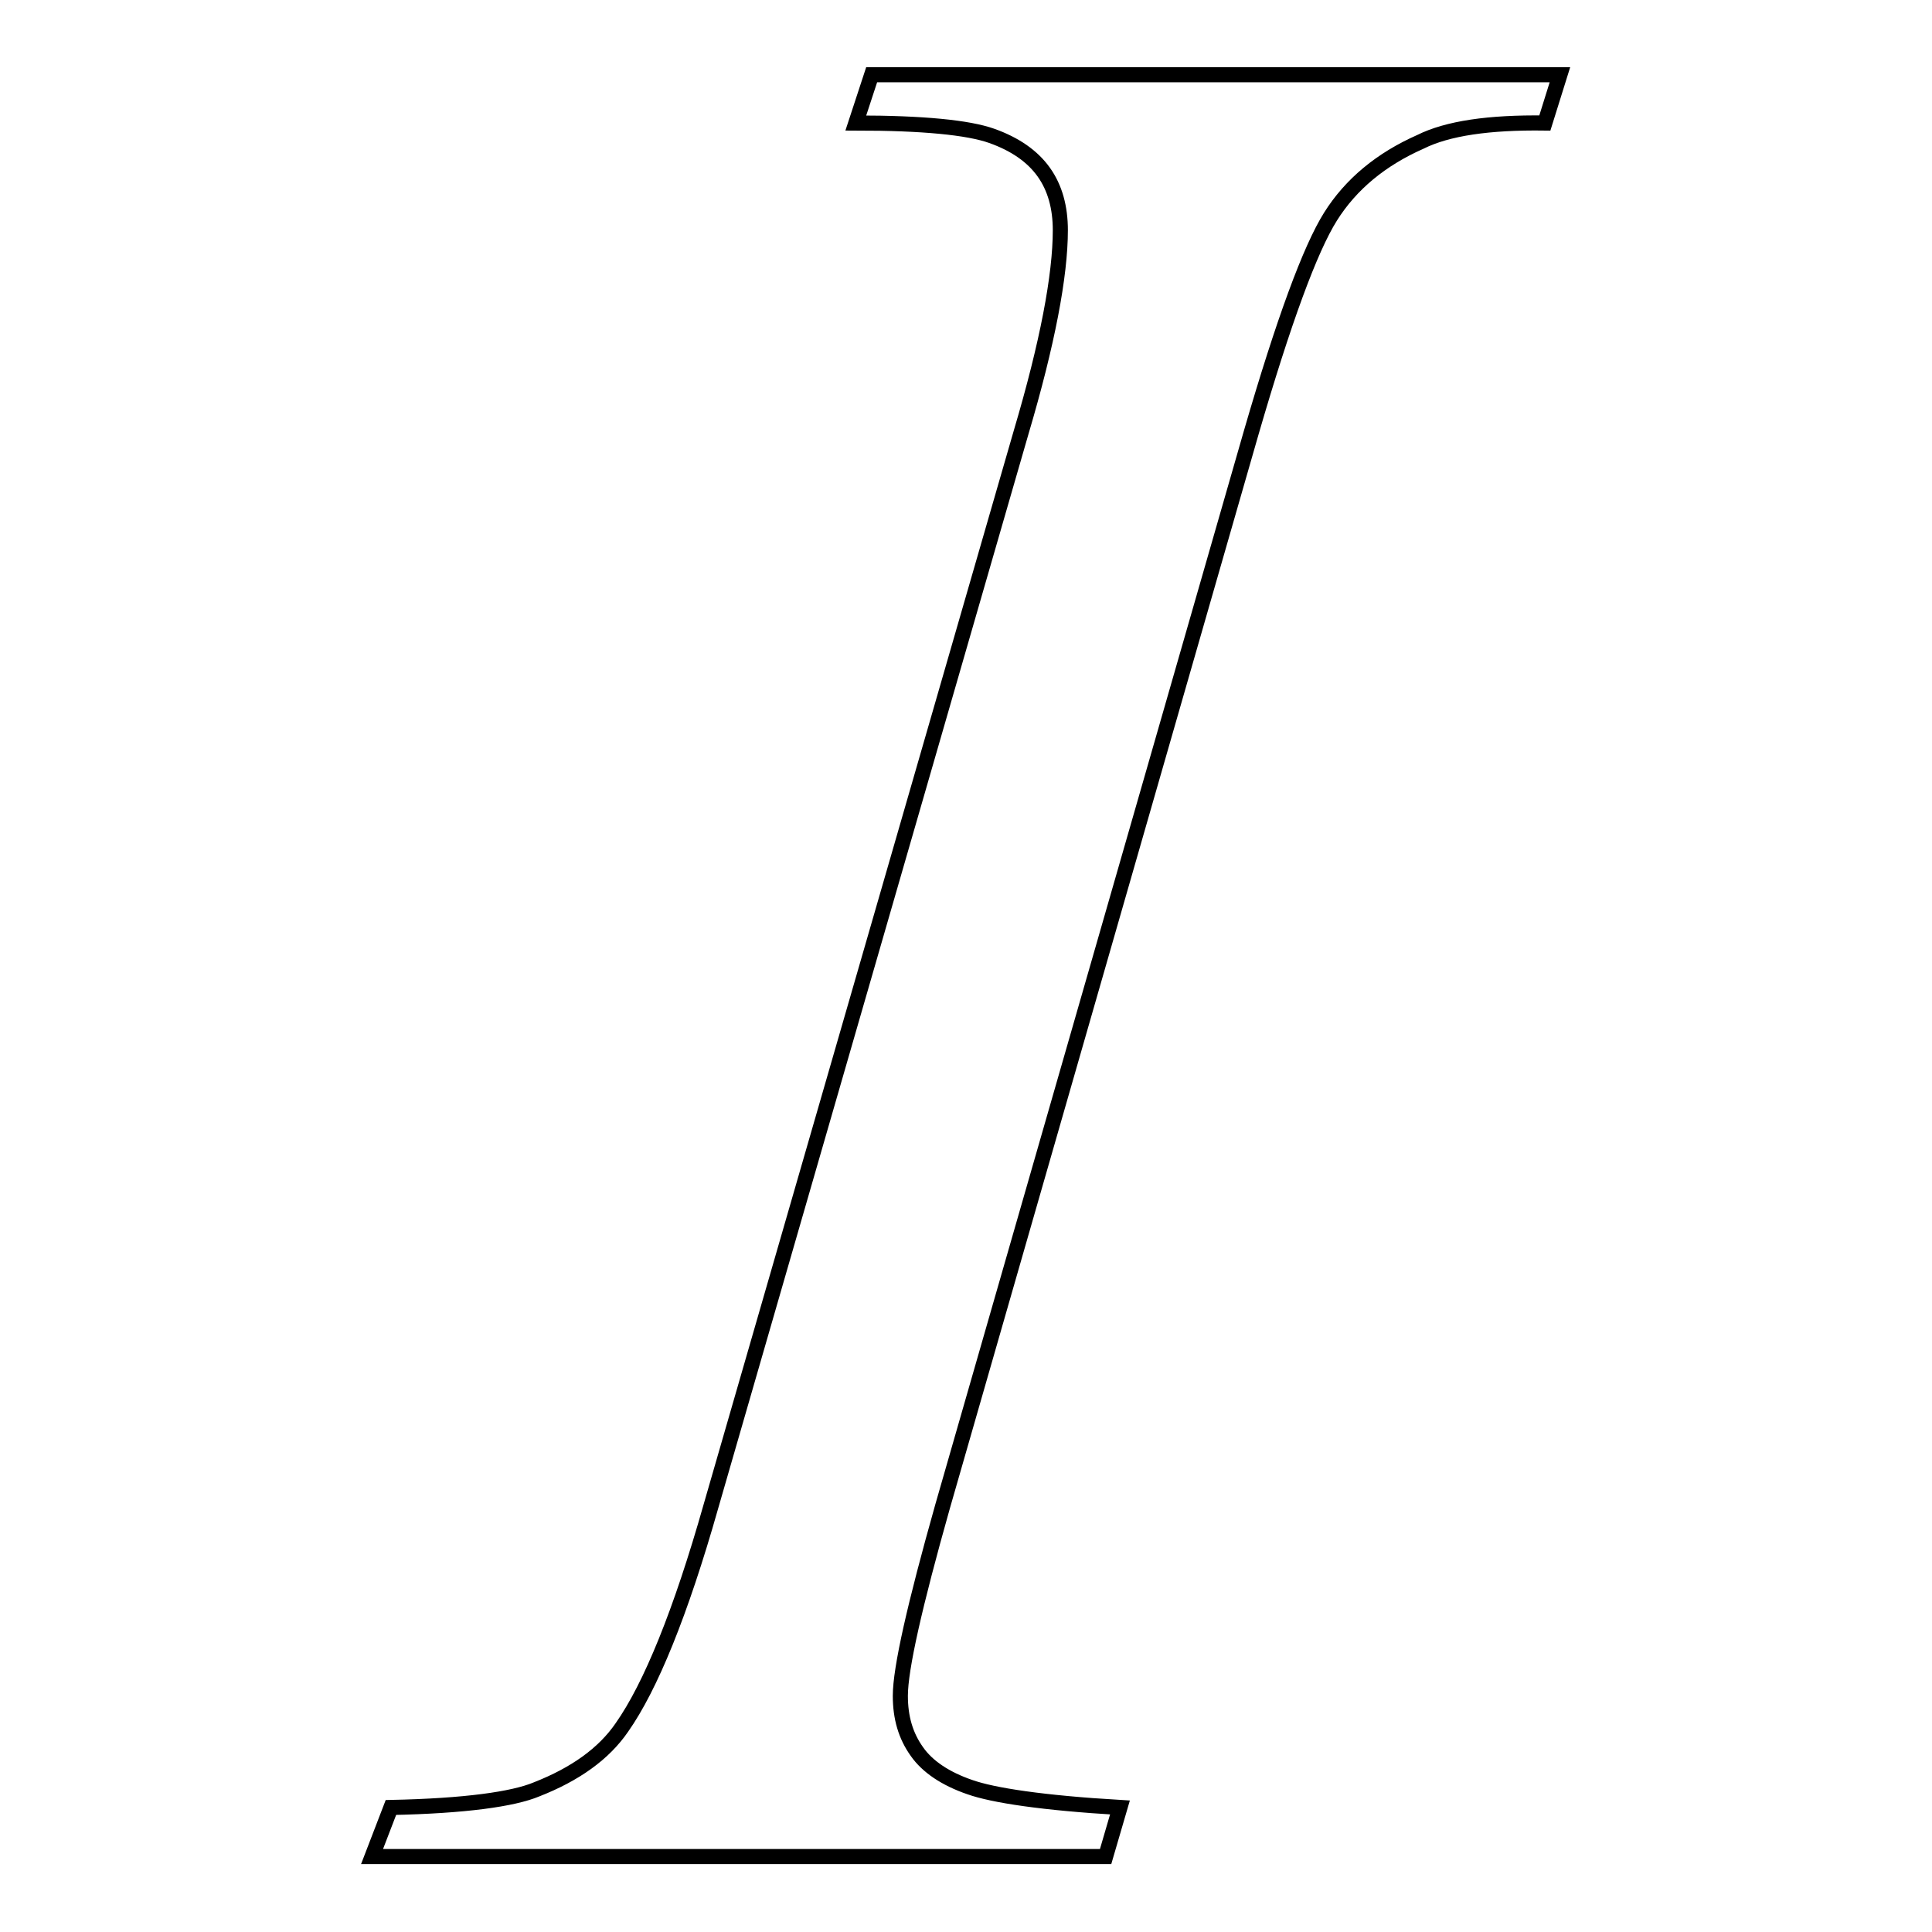 <?xml version="1.0" encoding="utf-8"?>
<!-- Svg Vector Icons : http://www.onlinewebfonts.com/icon -->
<!DOCTYPE svg PUBLIC "-//W3C//DTD SVG 1.1//EN" "http://www.w3.org/Graphics/SVG/1.1/DTD/svg11.dtd">
<svg version="1.1" xmlns="http://www.w3.org/2000/svg" xmlns:xlink="http://www.w3.org/1999/xlink" x="0px" y="0px" viewBox="0 0 256 256" enable-background="new 0 0 256 256" xml:space="preserve">
<g><g><path stroke-width="2" fill-opacity="0" stroke="#000000"  d="M148.4,239.5l-1.9,6.5H49.3l2.5-6.5c9.8-0.2,16.2-1.1,19.3-2.4c5.1-2,8.9-4.7,11.3-8.2c3.8-5.4,7.8-15.2,11.8-29.3l41.1-142.3c3.5-11.8,5.2-20.8,5.2-26.8c0-3-0.7-5.6-2.2-7.7c-1.5-2.1-3.8-3.7-6.9-4.8c-3.1-1.1-9.1-1.7-18-1.7l2.1-6.4h91.2l-2,6.4c-7.4-0.1-12.9,0.7-16.5,2.5c-5.2,2.3-9.2,5.6-11.9,9.9c-2.7,4.3-6.2,13.8-10.5,28.6l-40.9,142.3c-3.7,13.1-5.6,21.5-5.6,25.1c0,2.9,0.7,5.3,2.2,7.4c1.4,2,3.8,3.6,7,4.7C131.6,237.9,138.2,238.9,148.4,239.5z"/></g></g>
</svg>